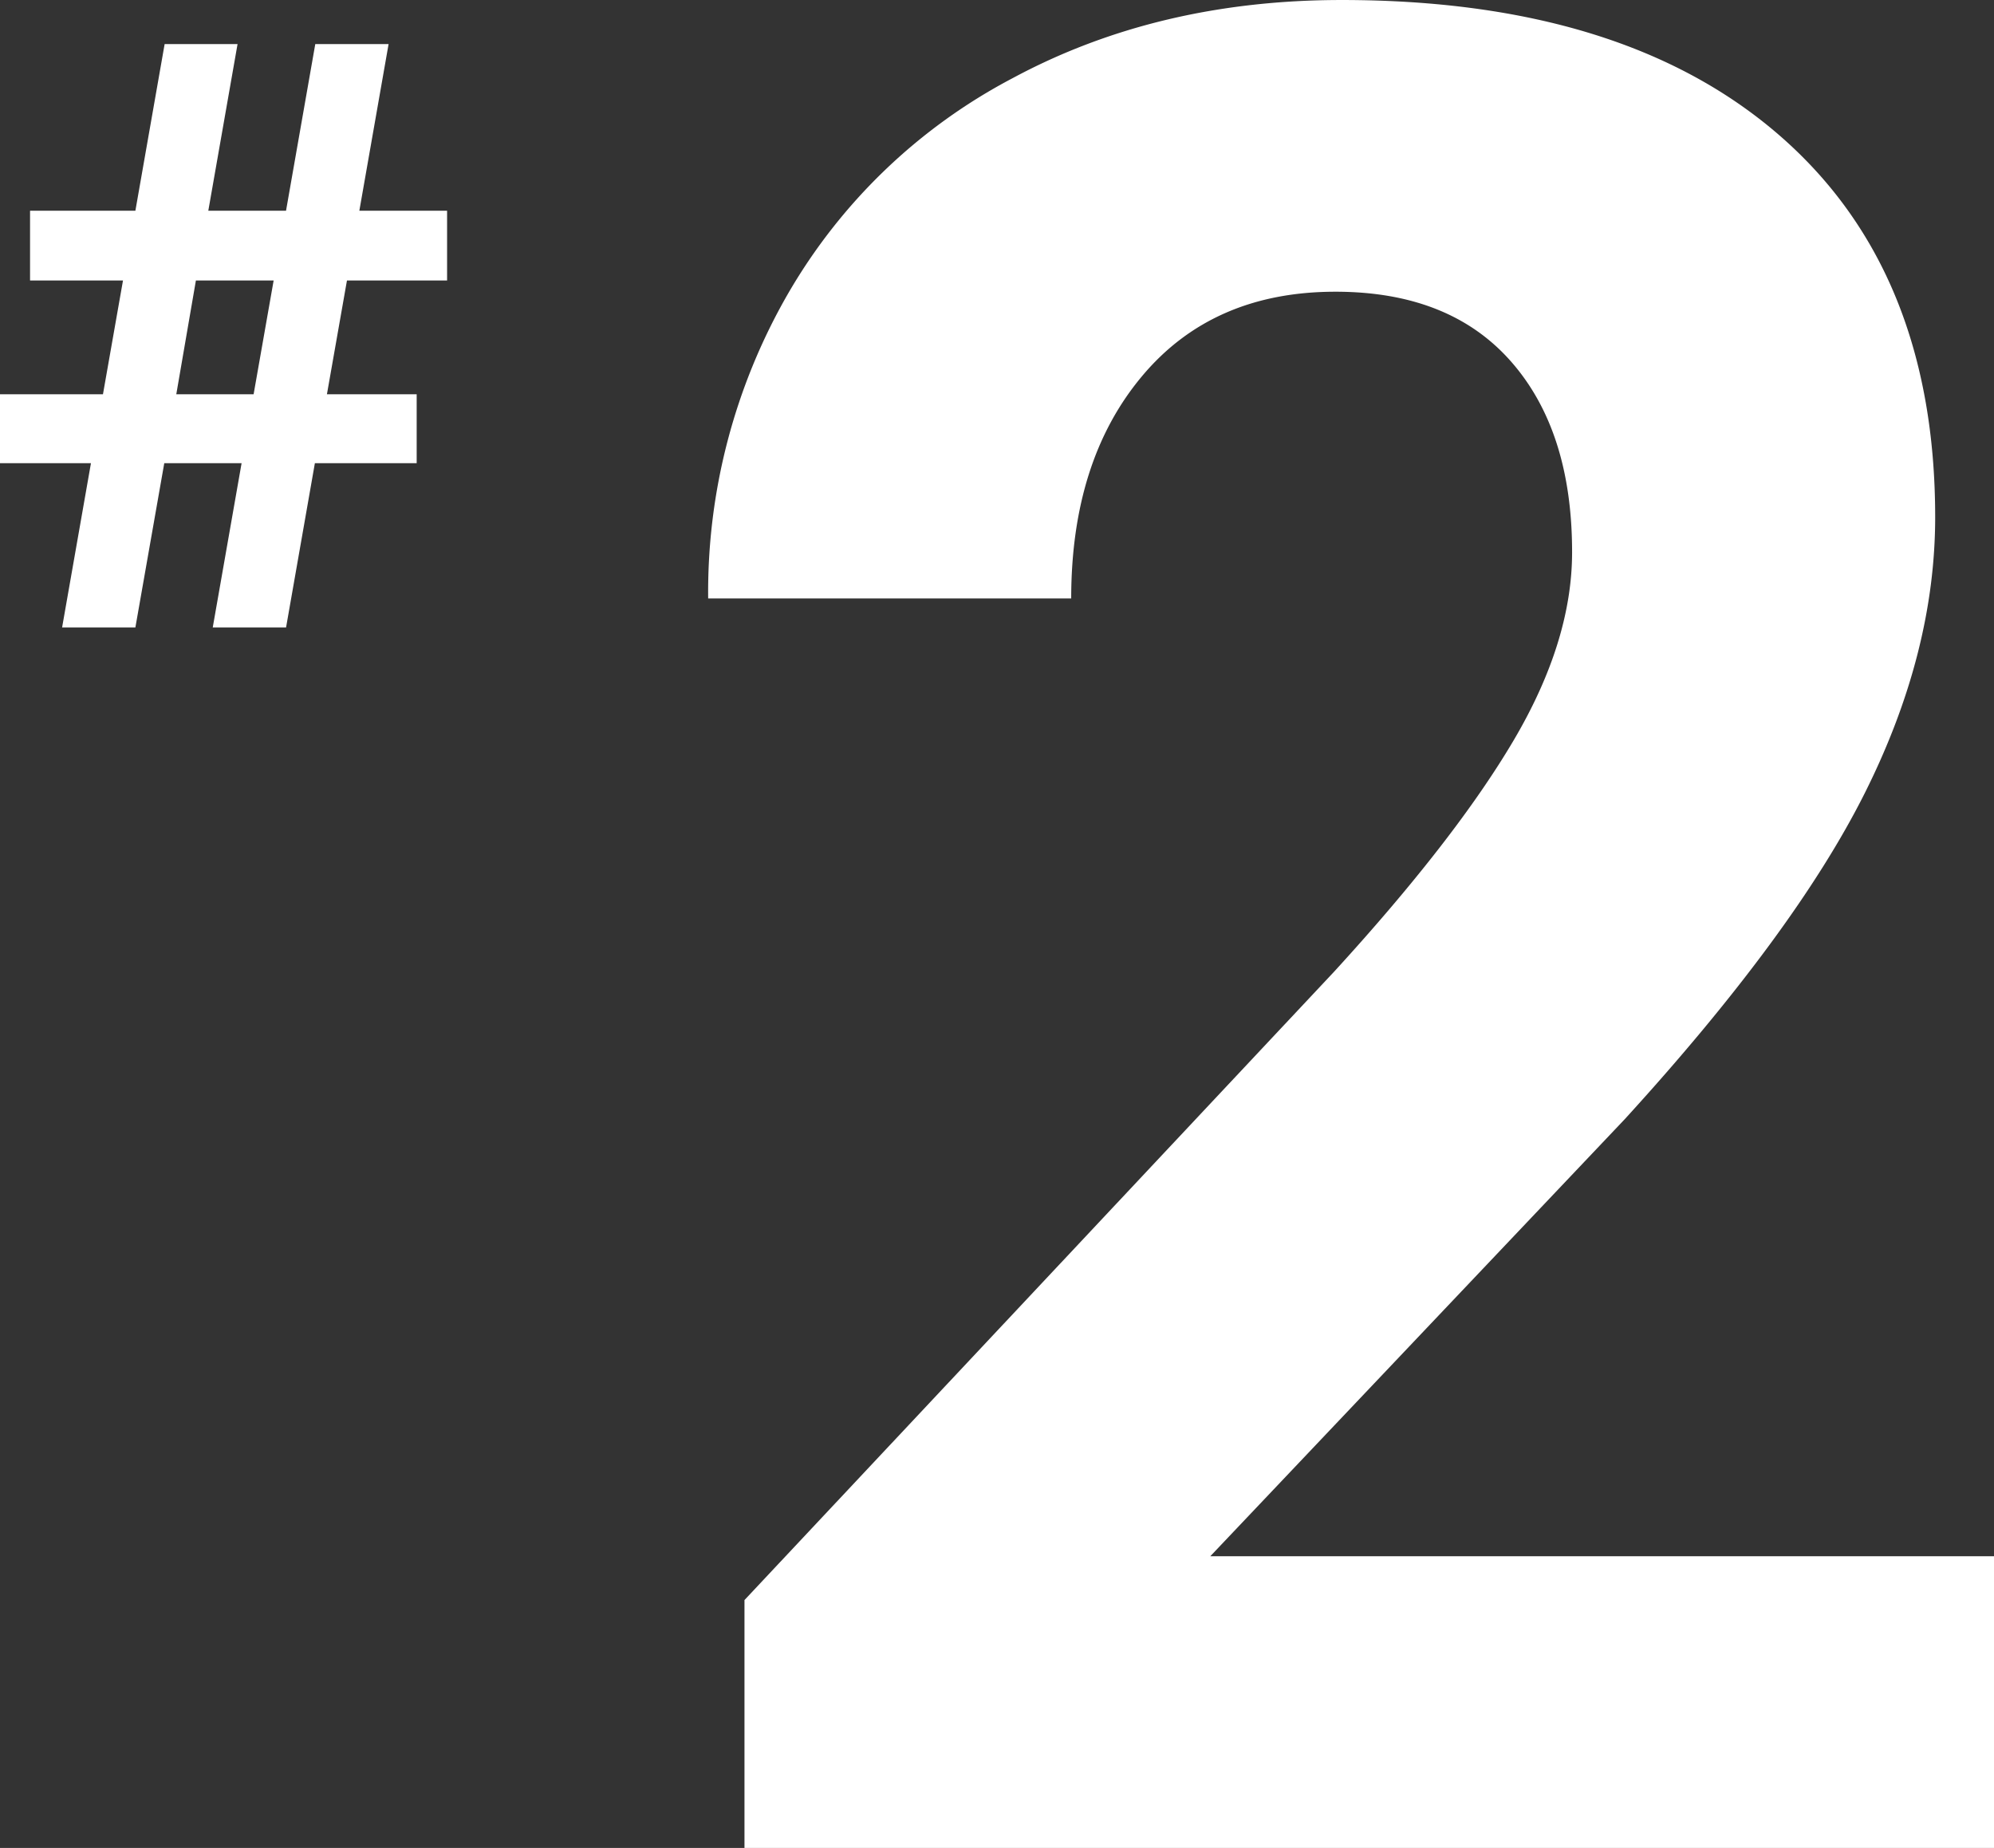 <svg xmlns="http://www.w3.org/2000/svg" width="194.411" height="180.176" viewBox="0 0 194.411 180.176">
  <rect x="0" y="0" width="194.411" height="180.176" fill="#333333" stroke="none"/>
  <g id="no2" transform="translate(-361.5 -3064.824)">
    <path id="パス_54823" data-name="パス 54823" d="M26.055-16.016H18.516L15.7,0H8.555l2.813-16.016H2.5v-6.719H12.539l1.953-11.094H5.43v-6.8H15.7l2.852-16.25h7.109l-2.852,16.25h7.578l2.852-16.25h7.148l-2.852,16.25h8.555v6.8H36.328L34.375-22.734h8.75v6.719H33.2L30.391,0H23.242Zm-6.367-6.719h7.539L29.18-33.828H21.6Z" transform="translate(359 3126)" fill="#fff"/>
    <path id="パス_54822" data-name="パス 54822" d="M133.911,0H12.085V-24.17l57.5-61.279Q81.421-98.389,87.1-108.032t5.676-18.311q0-11.841-5.981-18.616T69.7-151.733q-11.963,0-18.86,8.24t-6.9,21.667H8.545A58.268,58.268,0,0,1,16.3-151.489a54.633,54.633,0,0,1,21.912-21.057q14.16-7.629,32.1-7.629,27.466,0,42.664,13.184t15.2,37.231q0,13.184-6.836,26.855T97.9-71.045L57.5-28.442h76.416Z" transform="translate(422 3245)" fill="#fff"/>
  </g>
</svg>
